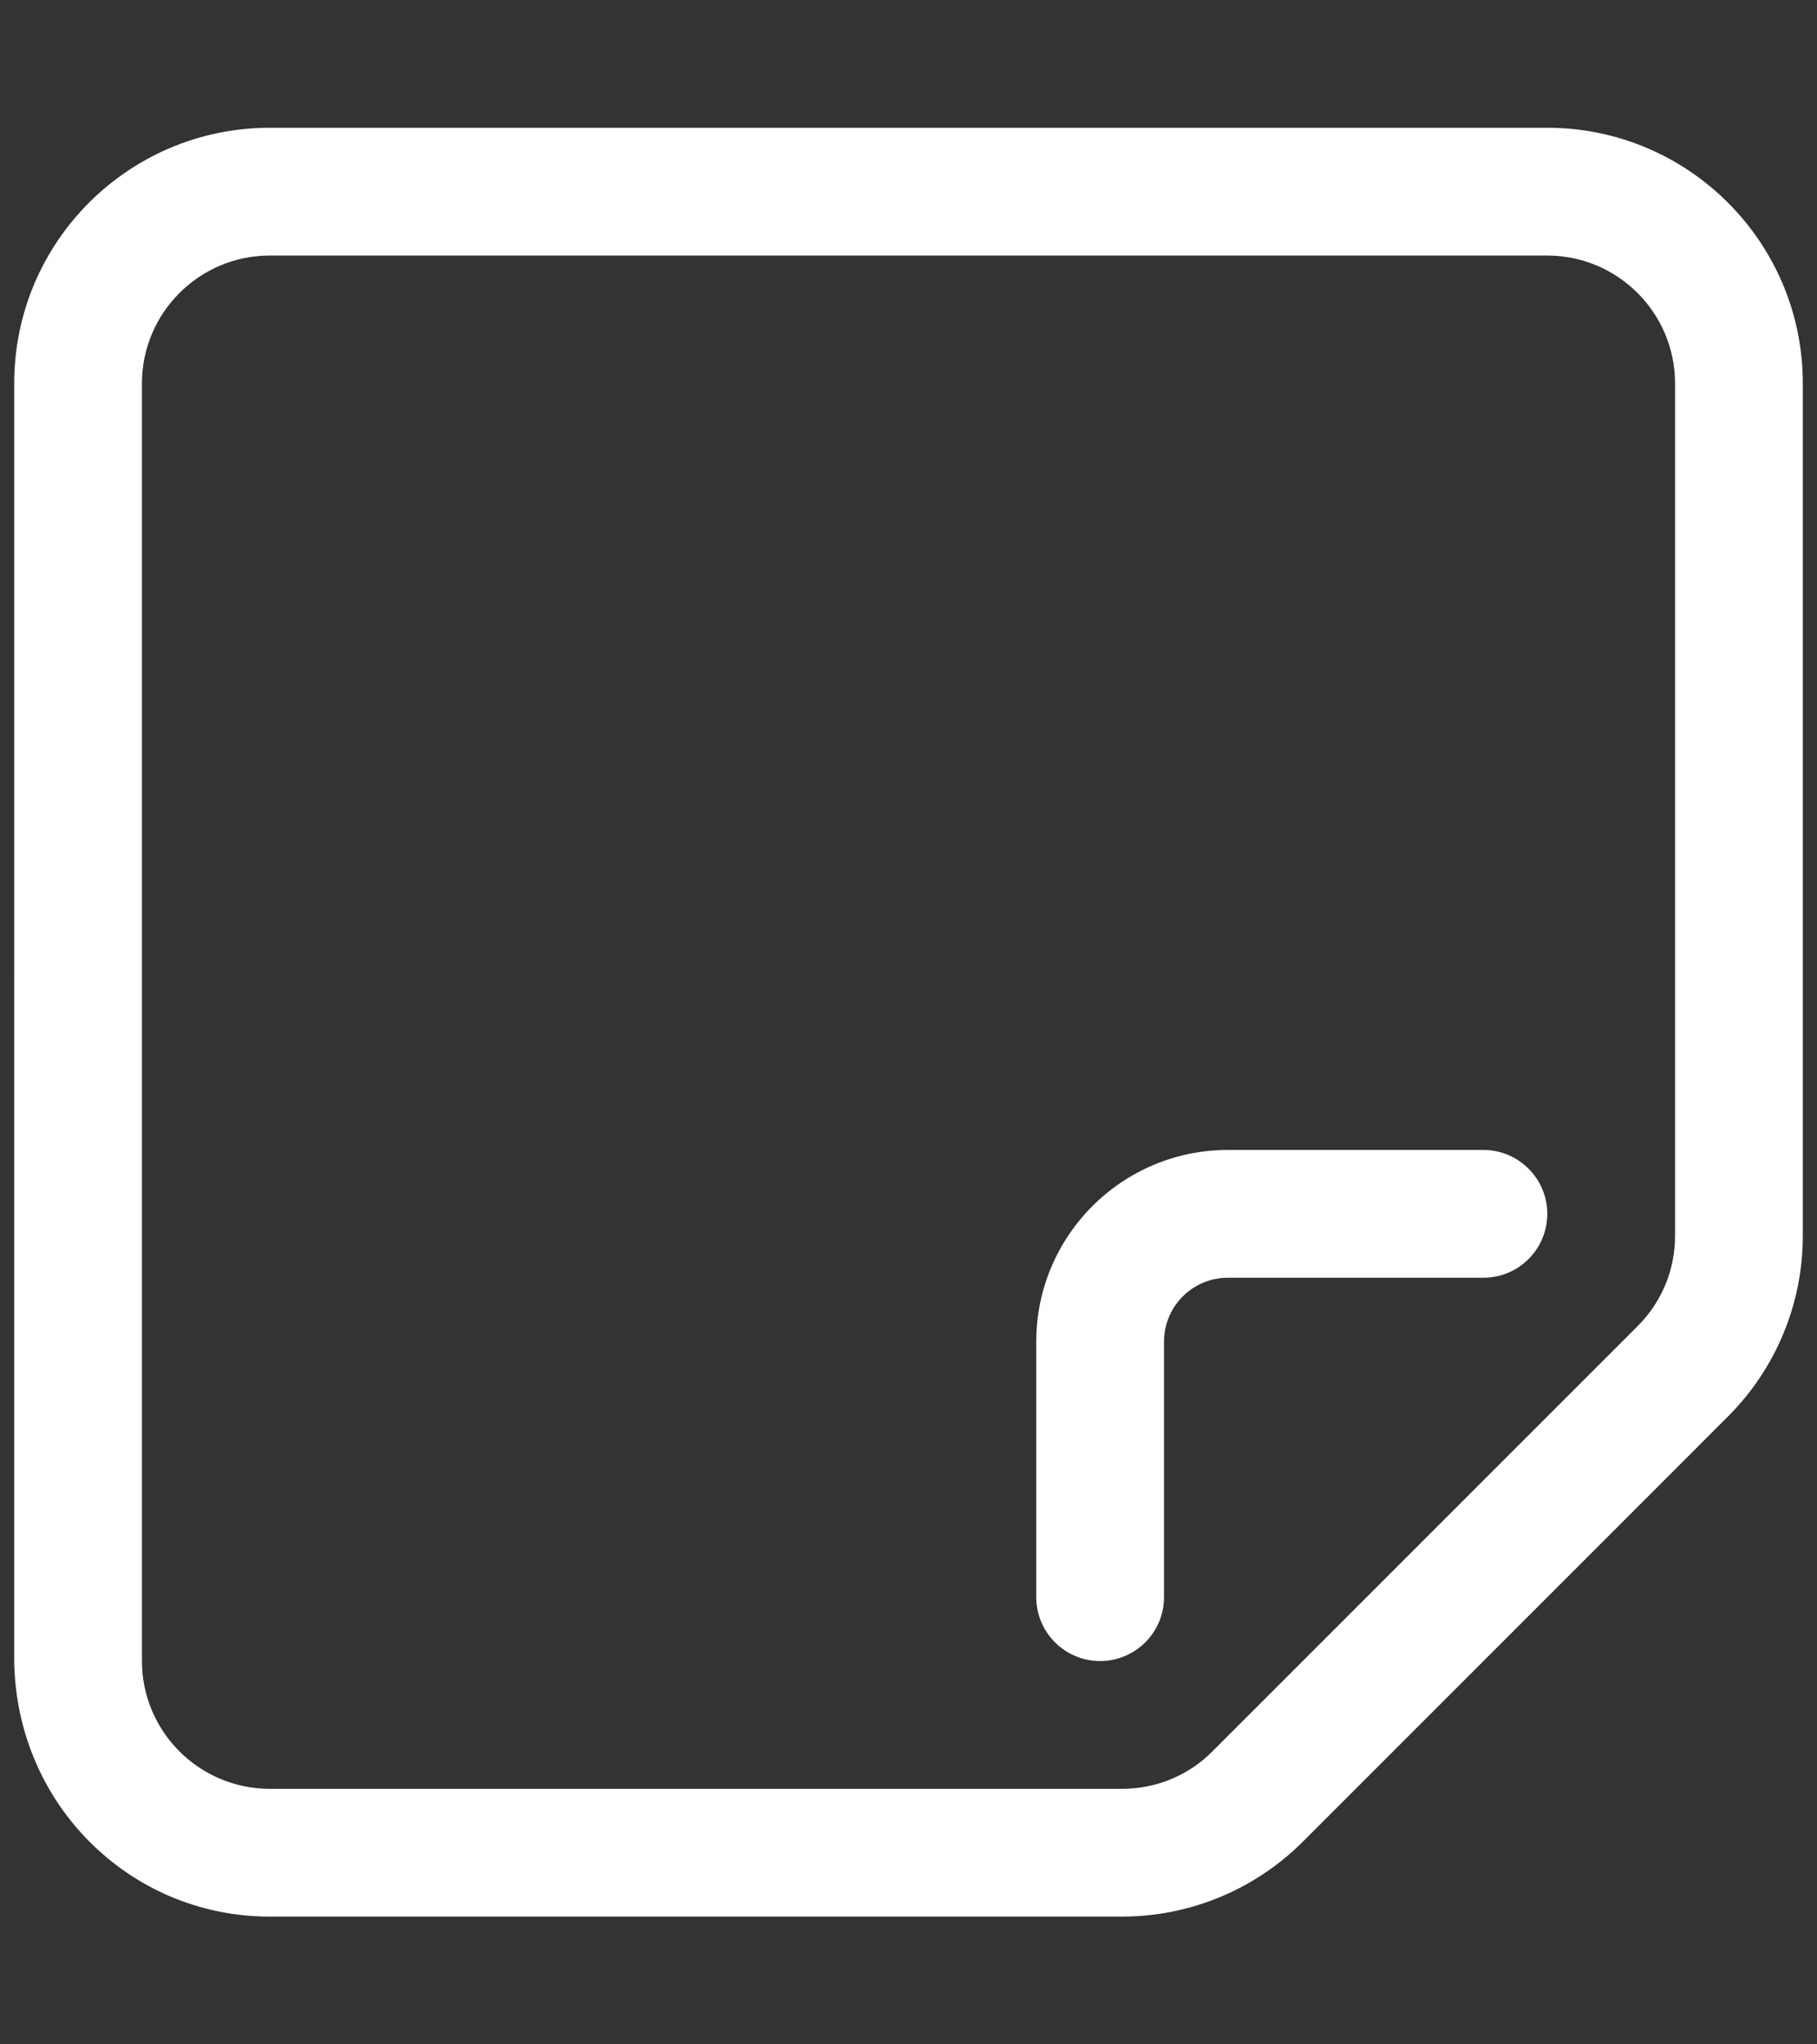 <svg width="48" height="54" viewBox="0 0 48 54" fill="none" xmlns="http://www.w3.org/2000/svg">
<rect x="0" y="0" width="48" height="54" fill="#333333" stroke="none"/>
<g clip-path="url(#clip0_189_1347)">
<path d="M40.875 3.375H7.126C3.398 3.375 0.376 6.397 0.376 10.125L0.375 43.78C0.375 47.598 3.397 50.625 7.125 50.625H29.643C31.432 50.625 33.149 49.914 34.416 48.648L45.648 37.415C46.918 36.144 47.625 34.435 47.625 32.643V10.125C47.625 6.398 44.598 3.375 40.875 3.375ZM44.25 32.643C44.25 33.544 43.899 34.391 43.262 35.028L32.029 46.261C31.393 46.902 30.539 47.25 29.643 47.25H7.125C5.265 47.25 3.75 45.736 3.75 43.875V10.125C3.75 8.265 5.265 6.75 7.125 6.75H40.875C42.736 6.75 44.25 8.265 44.25 10.125V32.643ZM39.188 30.375H32.438C29.643 30.375 27.375 32.643 27.375 35.438V42.188C27.375 43.119 28.131 43.875 29.062 43.875C29.994 43.875 30.75 43.119 30.75 42.188V35.438C30.75 34.506 31.506 33.75 32.438 33.75H39.188C40.119 33.75 40.875 32.994 40.875 32.062C40.875 31.131 40.116 30.375 39.188 30.375Z" fill="white"/>
</g>
<defs>
<clipPath id="clip0_189_1347">
<rect width="47.25" height="54" fill="white" transform="translate(0.375)"/>
</clipPath>
</defs>
</svg>
